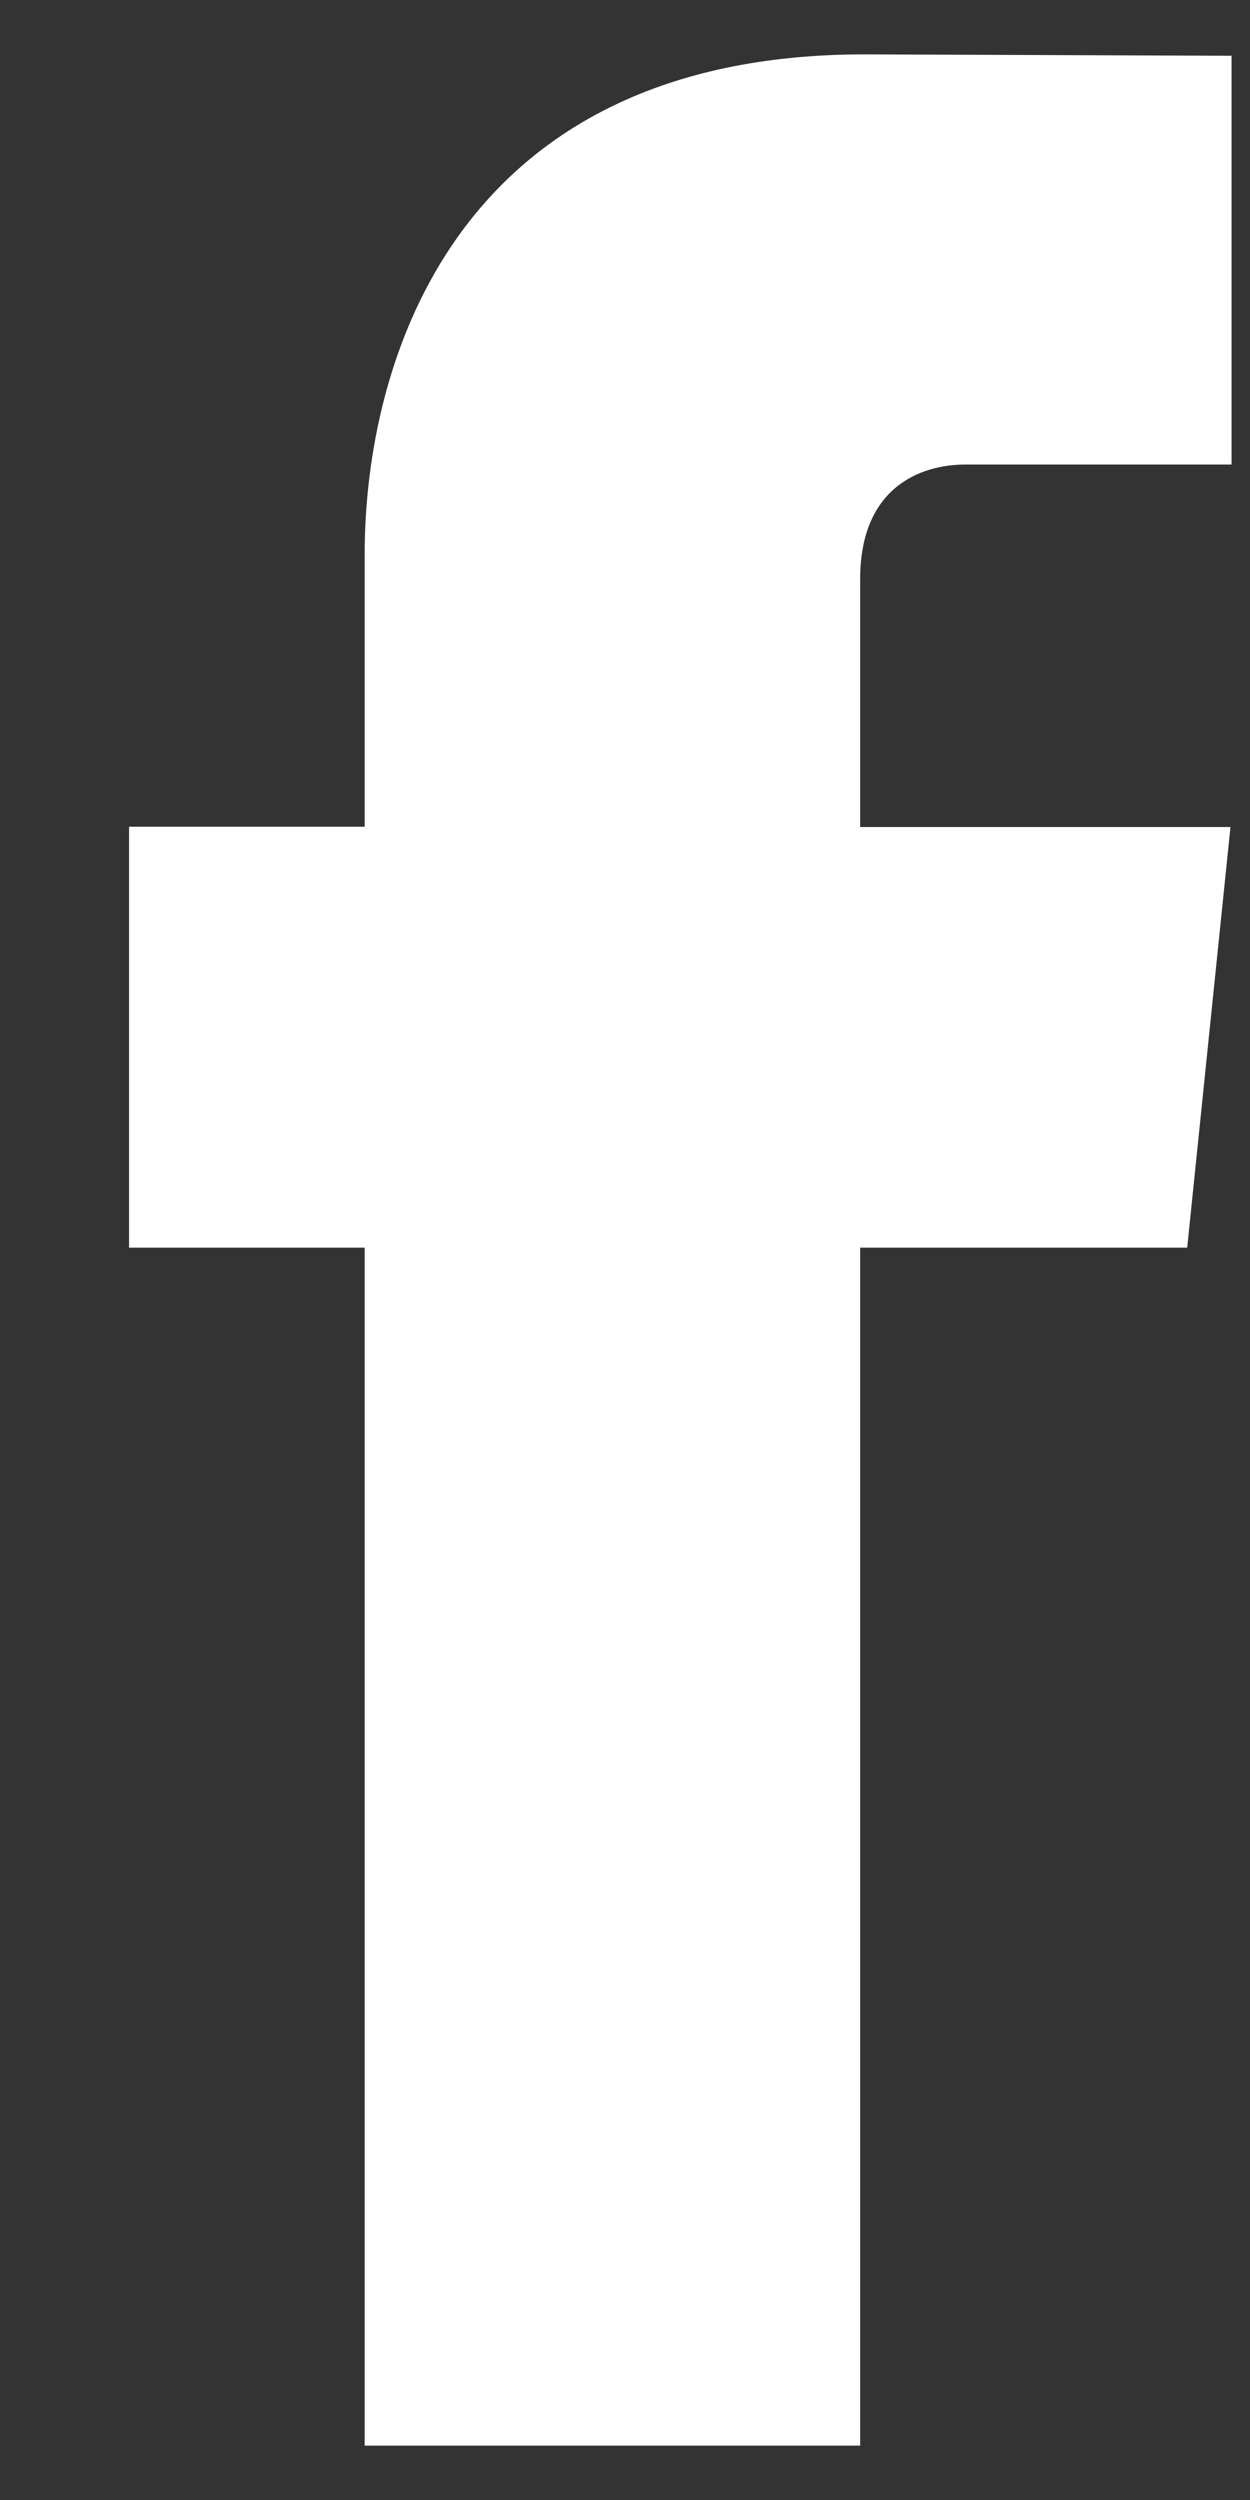 <?xml version="1.0" encoding="UTF-8"?>
<svg xmlns="http://www.w3.org/2000/svg" width="8" height="16" viewBox="0 0 8 16" fill="none">
  <rect x="0" y="0" width="8" height="16" fill="#333333" stroke="none"/>
  <path fill-rule="evenodd" clip-rule="evenodd" d="M7.598 7.985H5.505V15.652H2.334V7.985H0.826V5.291H2.334V3.547C2.334 2.3 2.926 0.348 5.533 0.348L7.882 0.357V2.973H6.178C5.898 2.973 5.505 3.113 5.505 3.707V5.293H7.875L7.598 7.985Z" fill="white"></path>
</svg>
